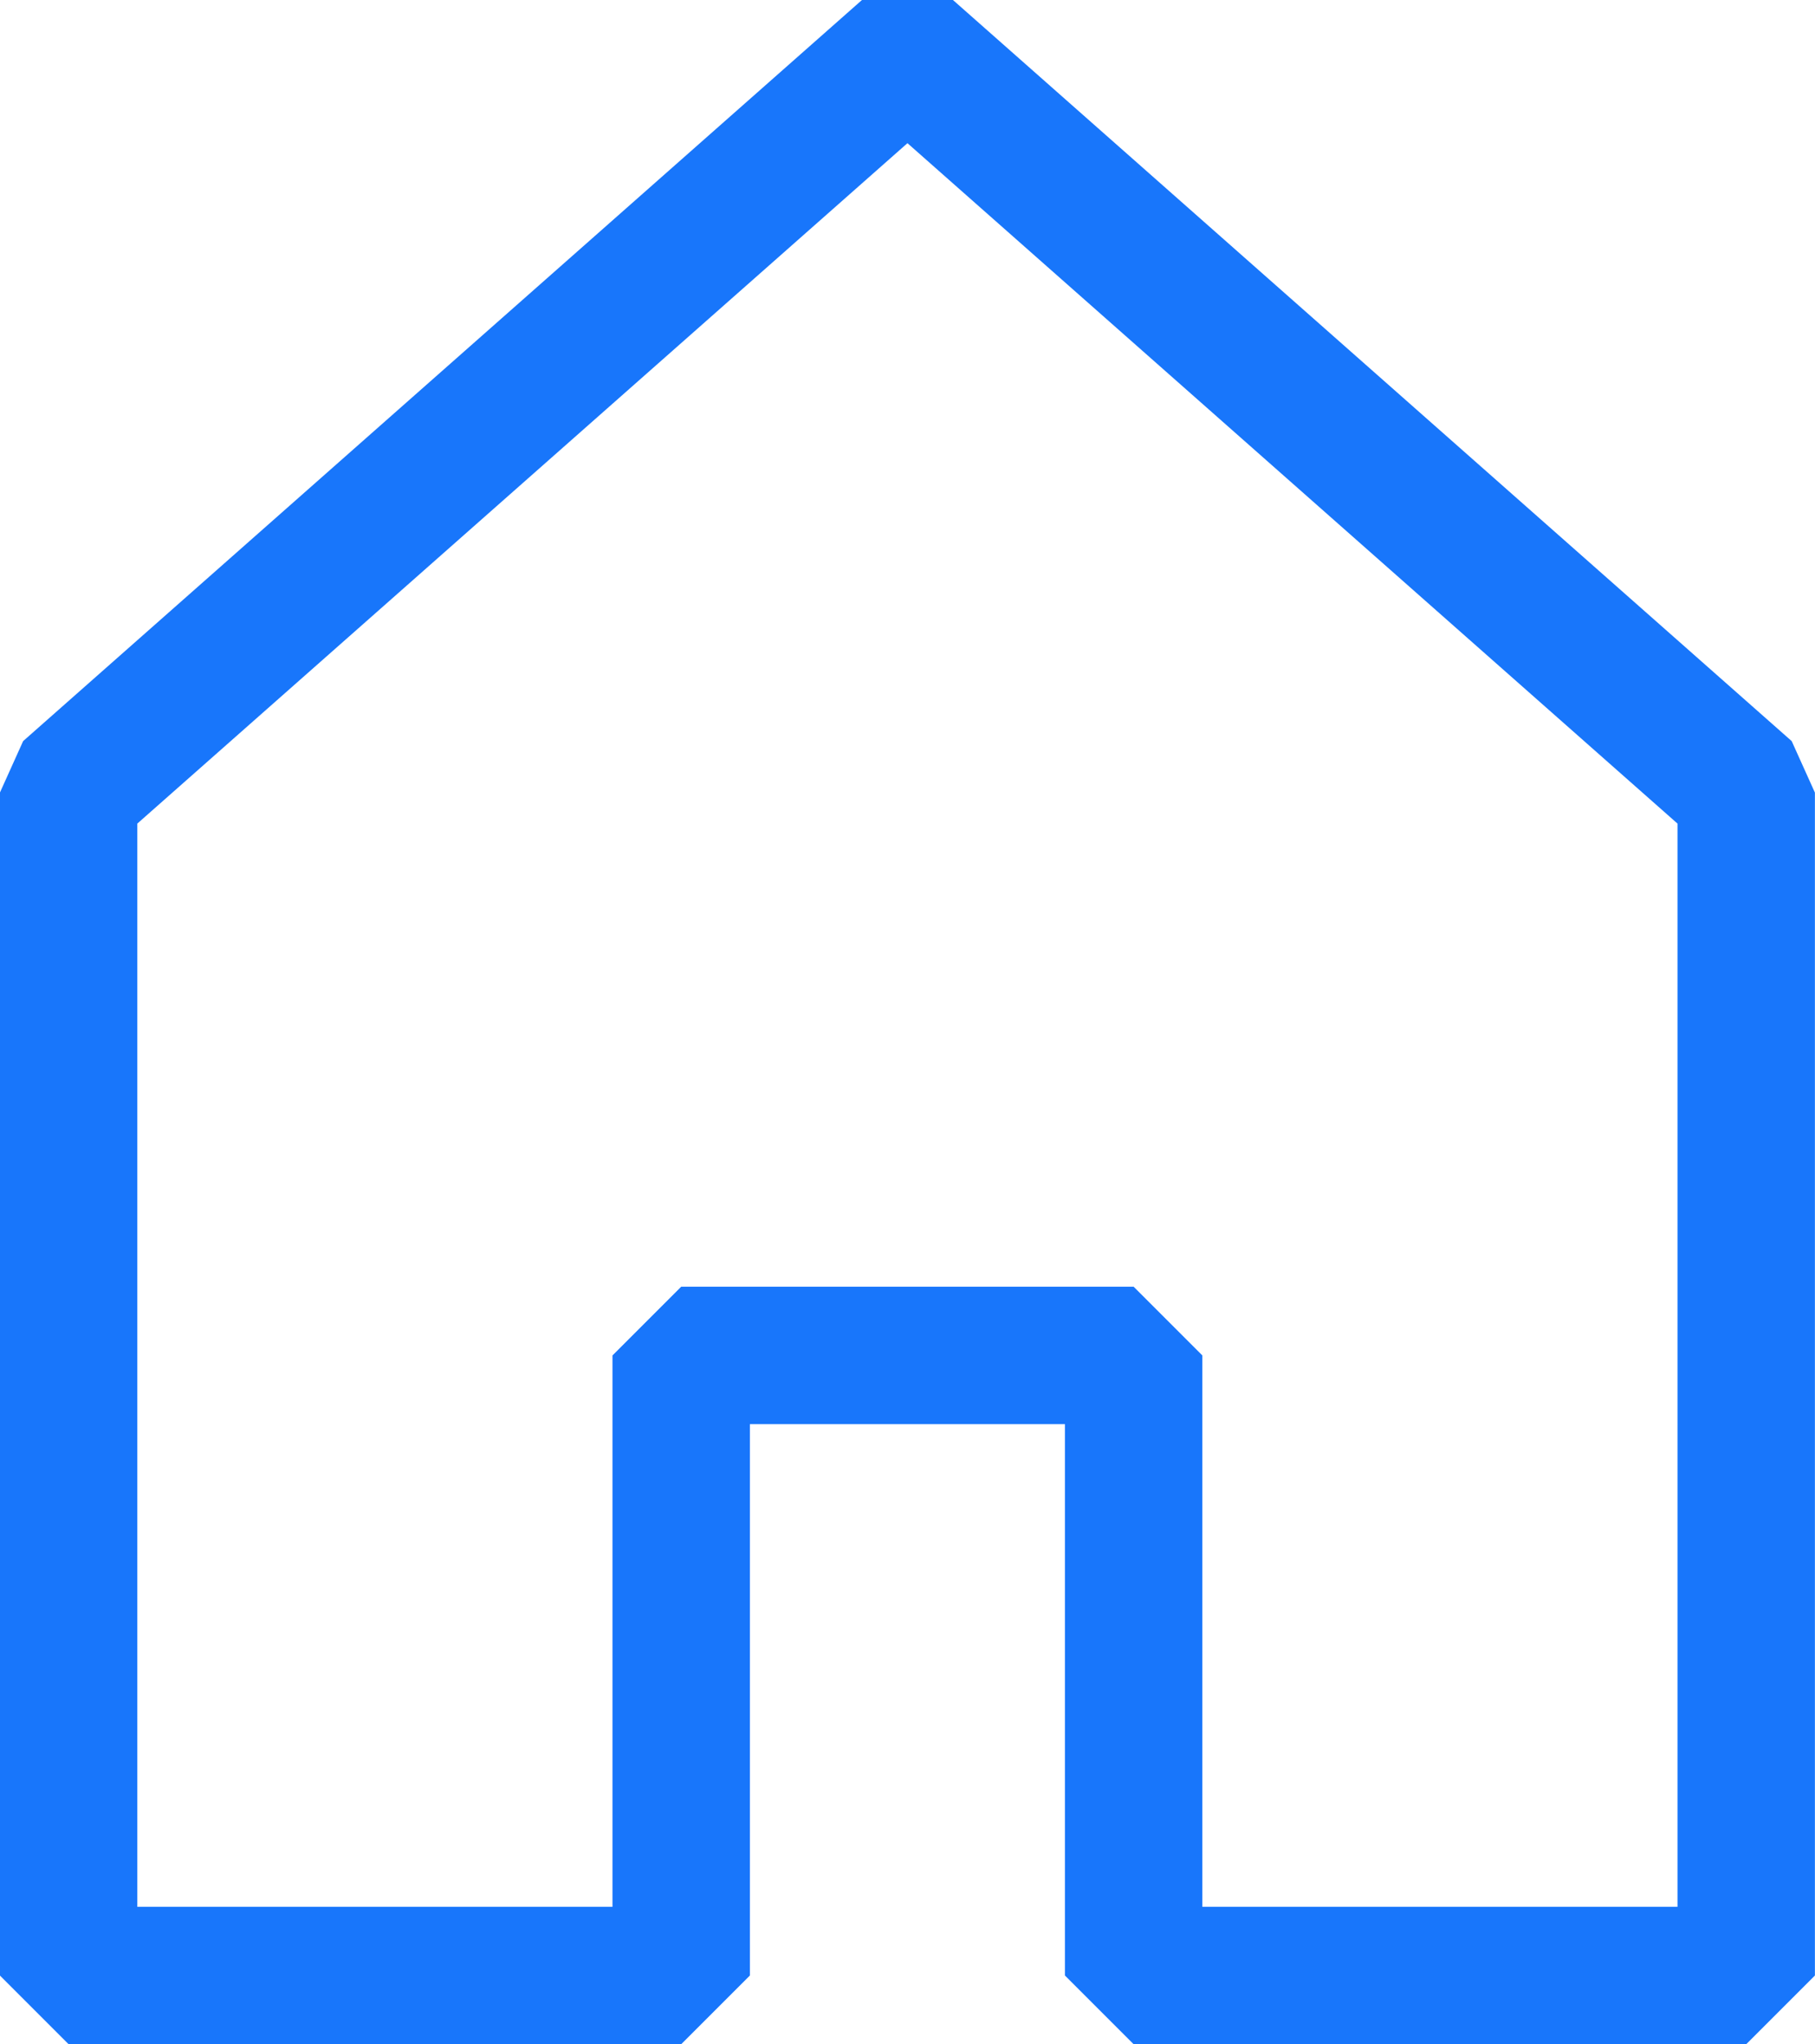 <svg xmlns="http://www.w3.org/2000/svg" width="19.813" height="22.312" viewBox="0 0 19.813 22.312">
  <path id="패스_110365" data-name="패스 110365" d="M12.687.562,3.53,8.651V21.562h6.687V14.794h4.939v6.768h6.687V8.651Z" transform="translate(-2.781)" fill="none" stroke="#1876fb" stroke-linejoin="bevel" stroke-width="1.5"/>
</svg>
